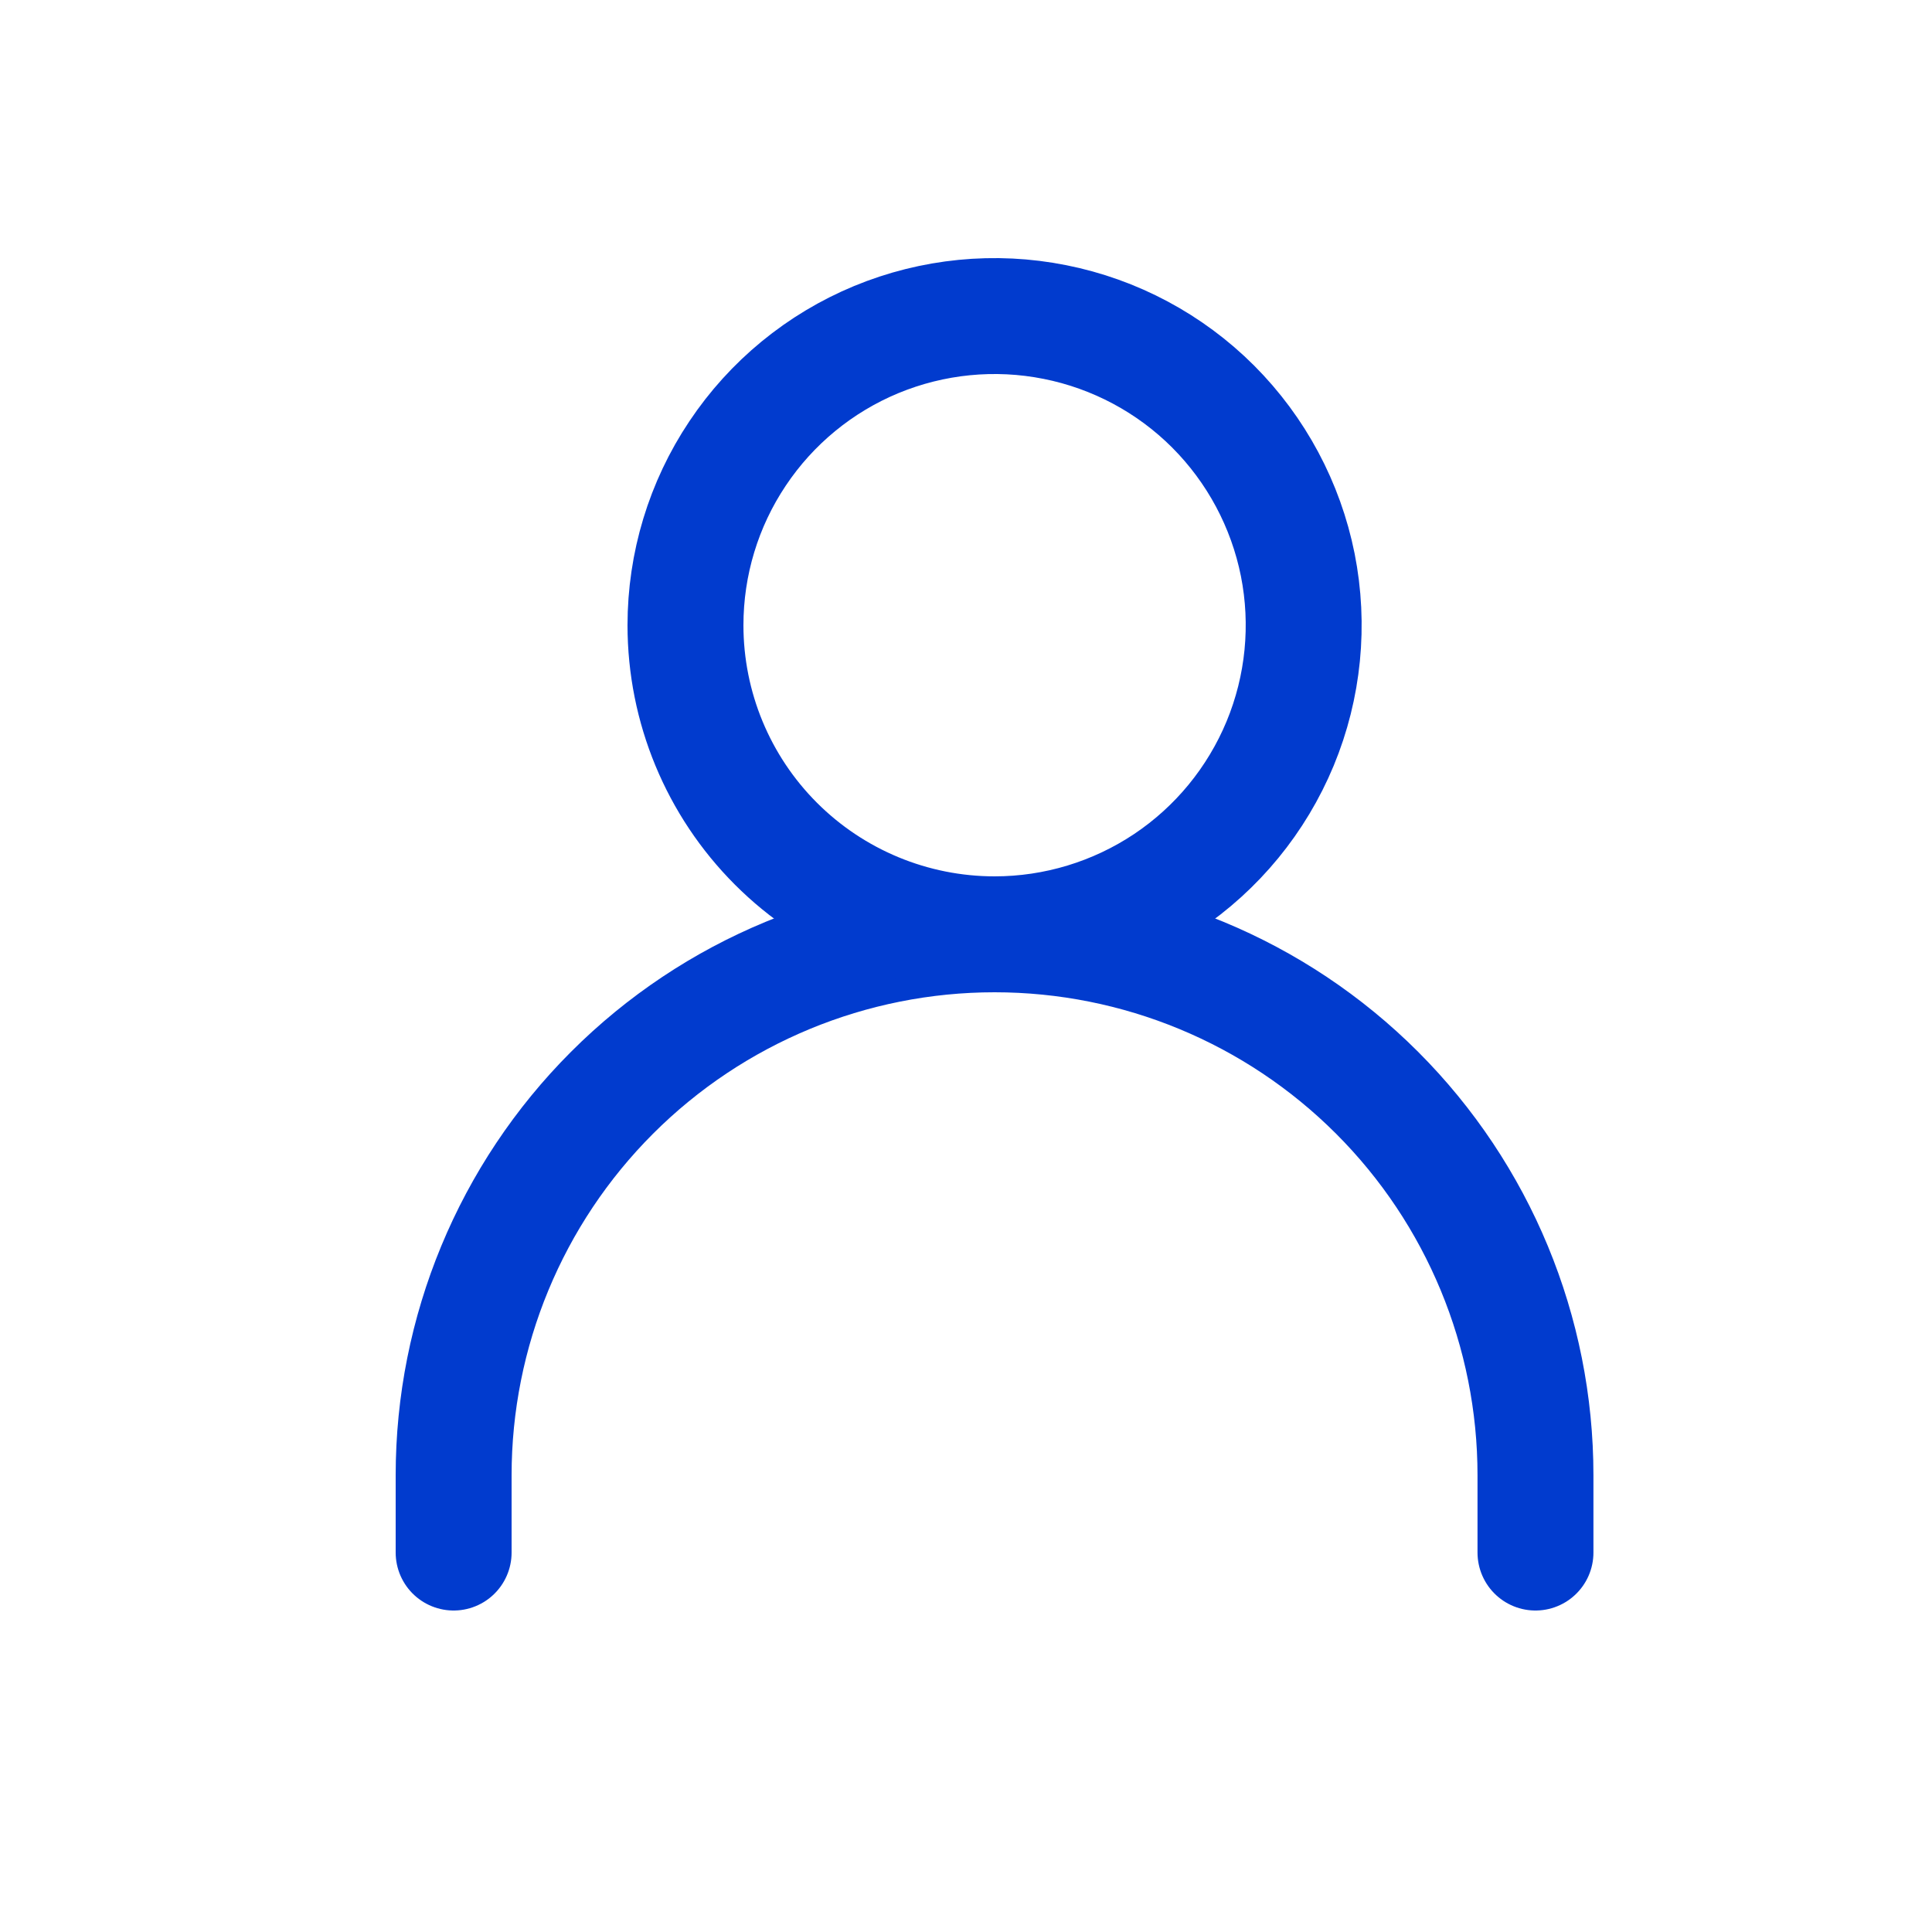 <svg width="25" height="25" viewBox="0 0 25 25" fill="none" xmlns="http://www.w3.org/2000/svg">
<path d="M5.87 20.09V19.09C5.87 17.233 6.607 15.453 7.92 14.14C9.233 12.827 11.013 12.09 12.87 12.09C14.726 12.09 16.506 12.827 17.819 14.14C19.132 15.453 19.869 17.233 19.869 19.09V20.09" stroke="#013BCE" stroke-width="1.5" stroke-linecap="round" stroke-linejoin="round"/>
<path d="M12.87 12.09C13.661 12.09 14.434 11.855 15.092 11.416C15.75 10.976 16.262 10.351 16.565 9.621C16.868 8.89 16.947 8.085 16.793 7.309C16.638 6.534 16.257 5.821 15.698 5.261C15.139 4.702 14.426 4.321 13.65 4.167C12.874 4.012 12.07 4.092 11.339 4.394C10.608 4.697 9.983 5.21 9.544 5.868C9.104 6.525 8.87 7.299 8.87 8.09C8.87 9.151 9.291 10.168 10.041 10.918C10.791 11.668 11.809 12.09 12.87 12.09Z" stroke="#013BCE" stroke-width="1.5" stroke-linecap="round" stroke-linejoin="round"/>
</svg>
